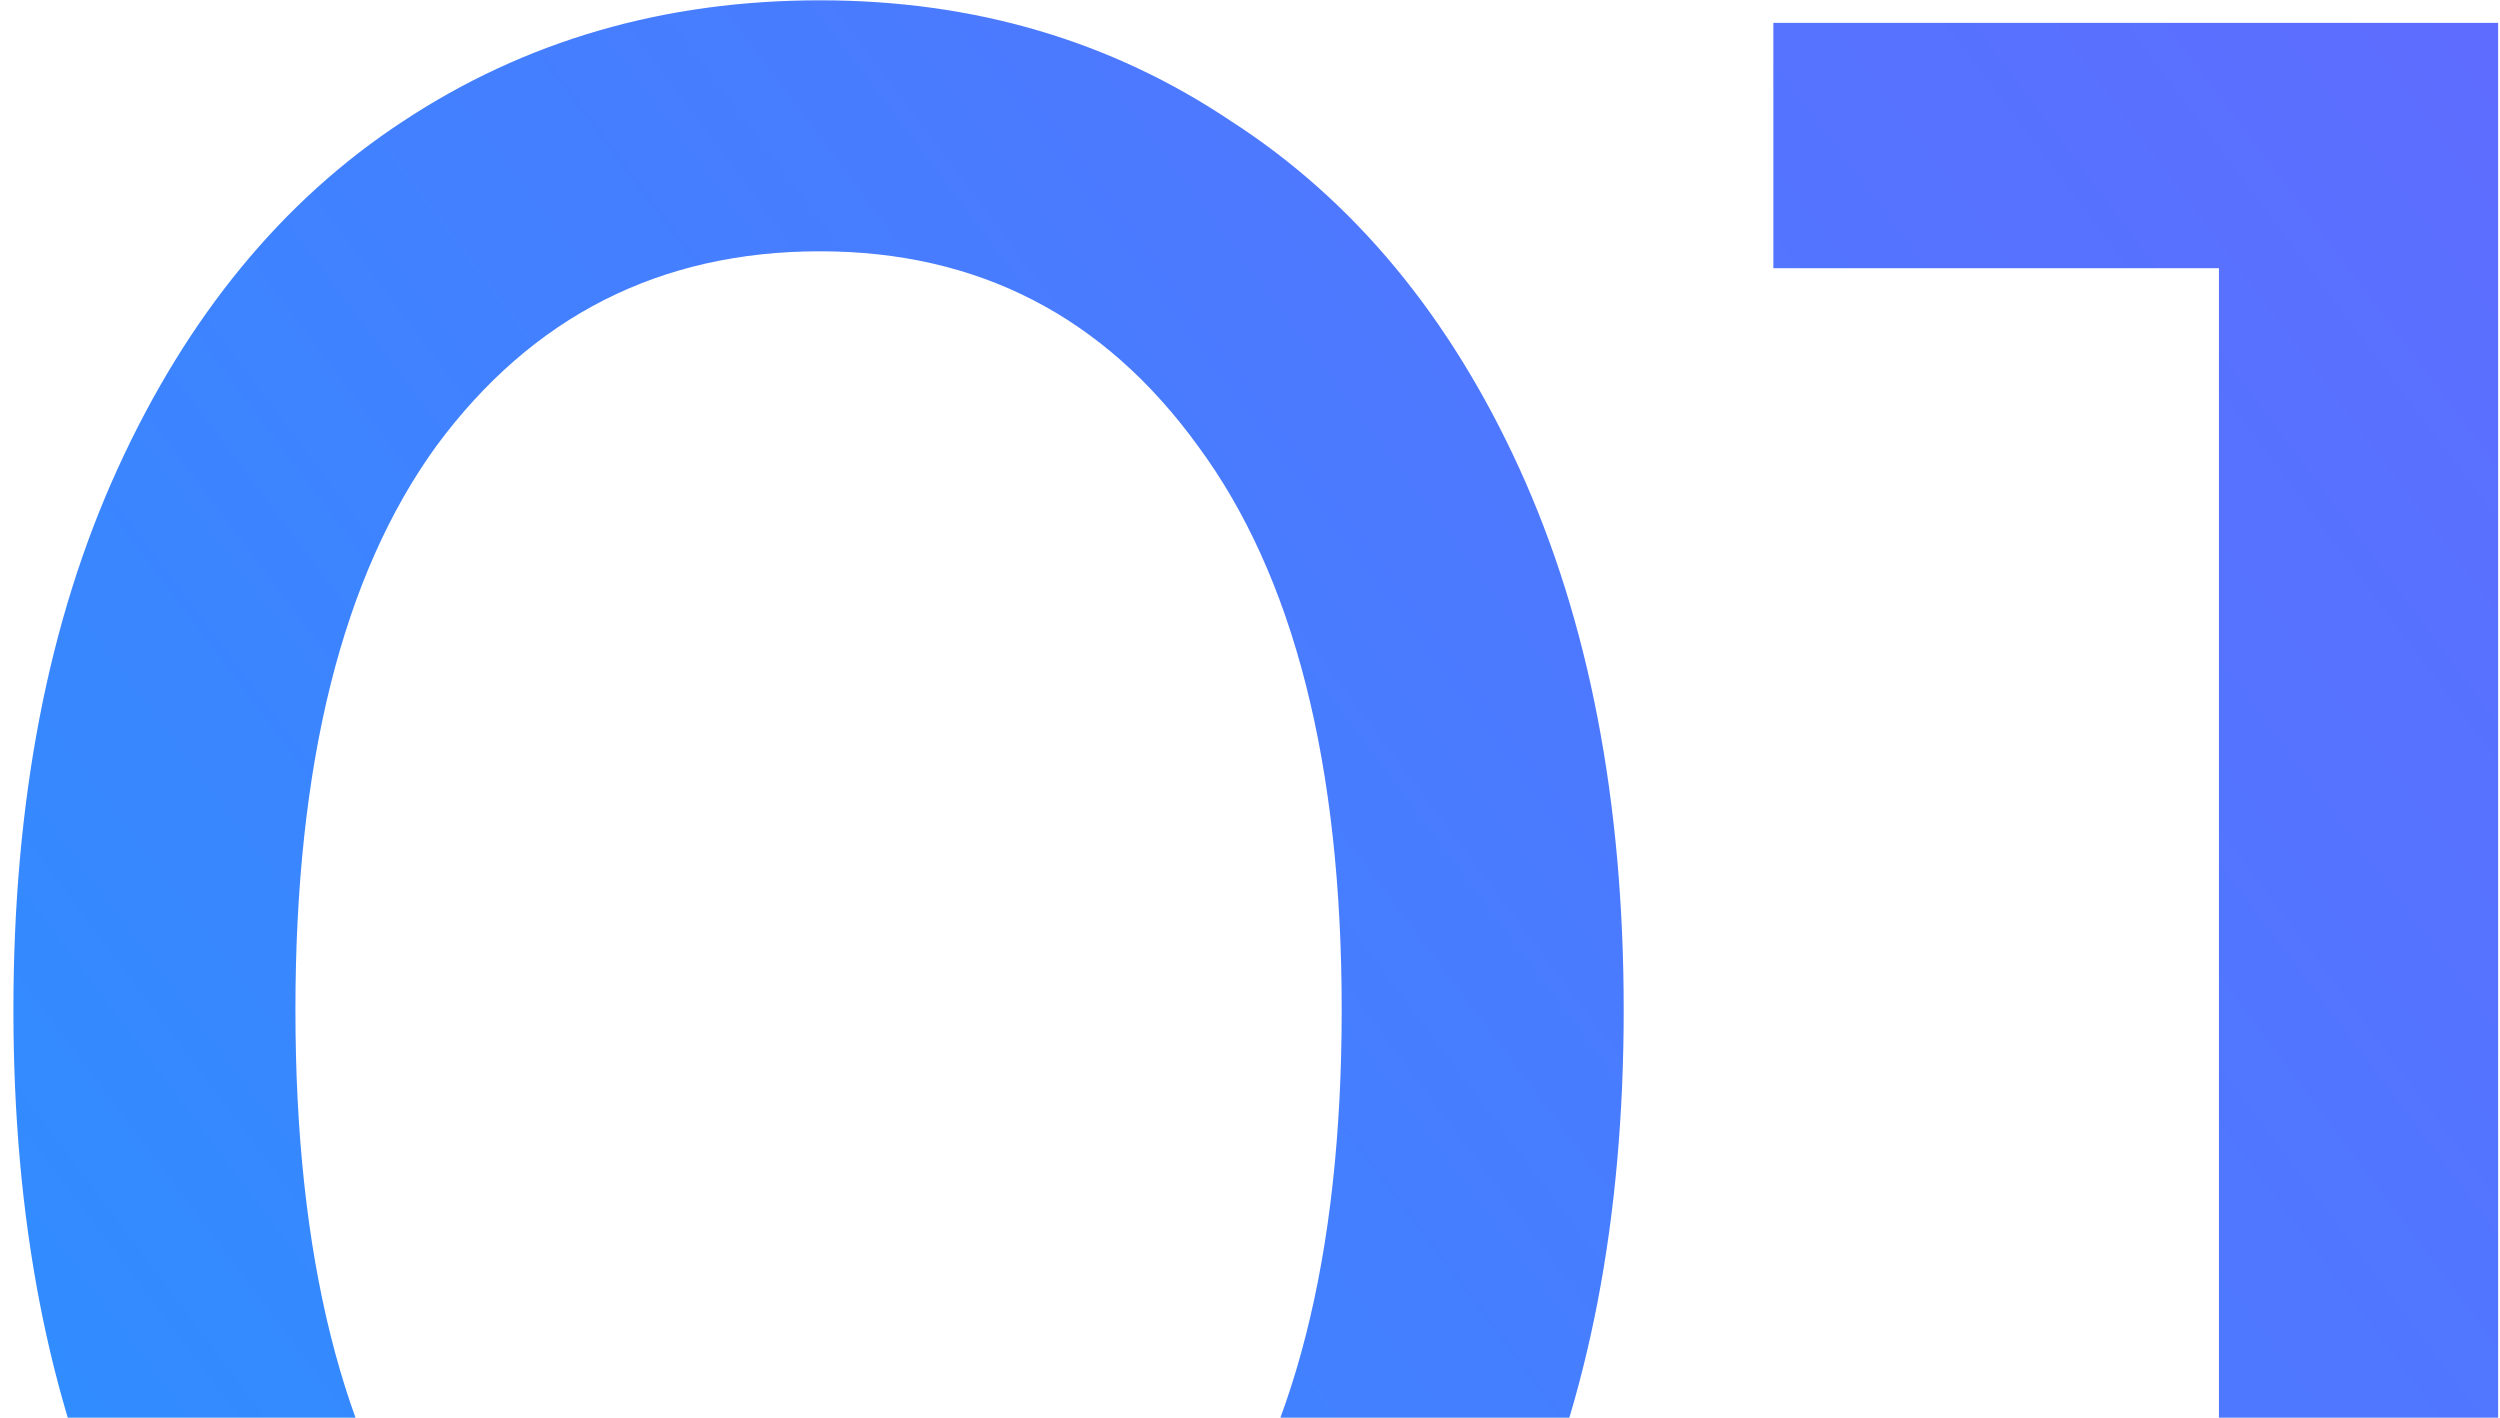 <?xml version="1.0" encoding="UTF-8"?> <svg xmlns="http://www.w3.org/2000/svg" width="164" height="93" viewBox="0 0 164 93" fill="none"><path d="M53.79 132.48C43.553 132.48 34.427 129.89 26.41 124.71C18.517 119.407 12.288 111.76 7.725 101.77C3.162 91.78 0.88 79.94 0.88 66.25C0.88 52.56 3.162 40.72 7.725 30.73C12.288 20.74 18.517 13.155 26.41 7.975C34.427 2.672 43.553 0.02 53.79 0.02C63.903 0.02 72.907 2.672 80.8 7.975C88.817 13.155 95.107 20.74 99.67 30.73C104.233 40.72 106.515 52.56 106.515 66.25C106.515 79.94 104.233 91.78 99.67 101.77C95.107 111.76 88.817 119.407 80.8 124.71C72.907 129.89 63.903 132.48 53.79 132.48ZM53.79 116.015C64.15 116.015 72.413 111.76 78.58 103.25C84.87 94.74 88.015 82.407 88.015 66.25C88.015 50.093 84.87 37.76 78.58 29.25C72.413 20.74 64.15 16.485 53.79 16.485C43.307 16.485 34.92 20.74 28.63 29.25C22.463 37.76 19.38 50.093 19.38 66.25C19.38 82.407 22.463 94.74 28.63 103.25C34.92 111.76 43.307 116.015 53.79 116.015ZM163.877 1.5V131H145.562V17.595H116.332V1.5H163.877Z" fill="url(#paint0_linear_7622_1166)"></path><defs><linearGradient id="paint0_linear_7622_1166" x1="212" y1="-25.5" x2="22.5" y2="116.5" gradientUnits="userSpaceOnUse"><stop stop-color="#6C63FF"></stop><stop offset="1" stop-color="#318CFF"></stop></linearGradient></defs></svg> 